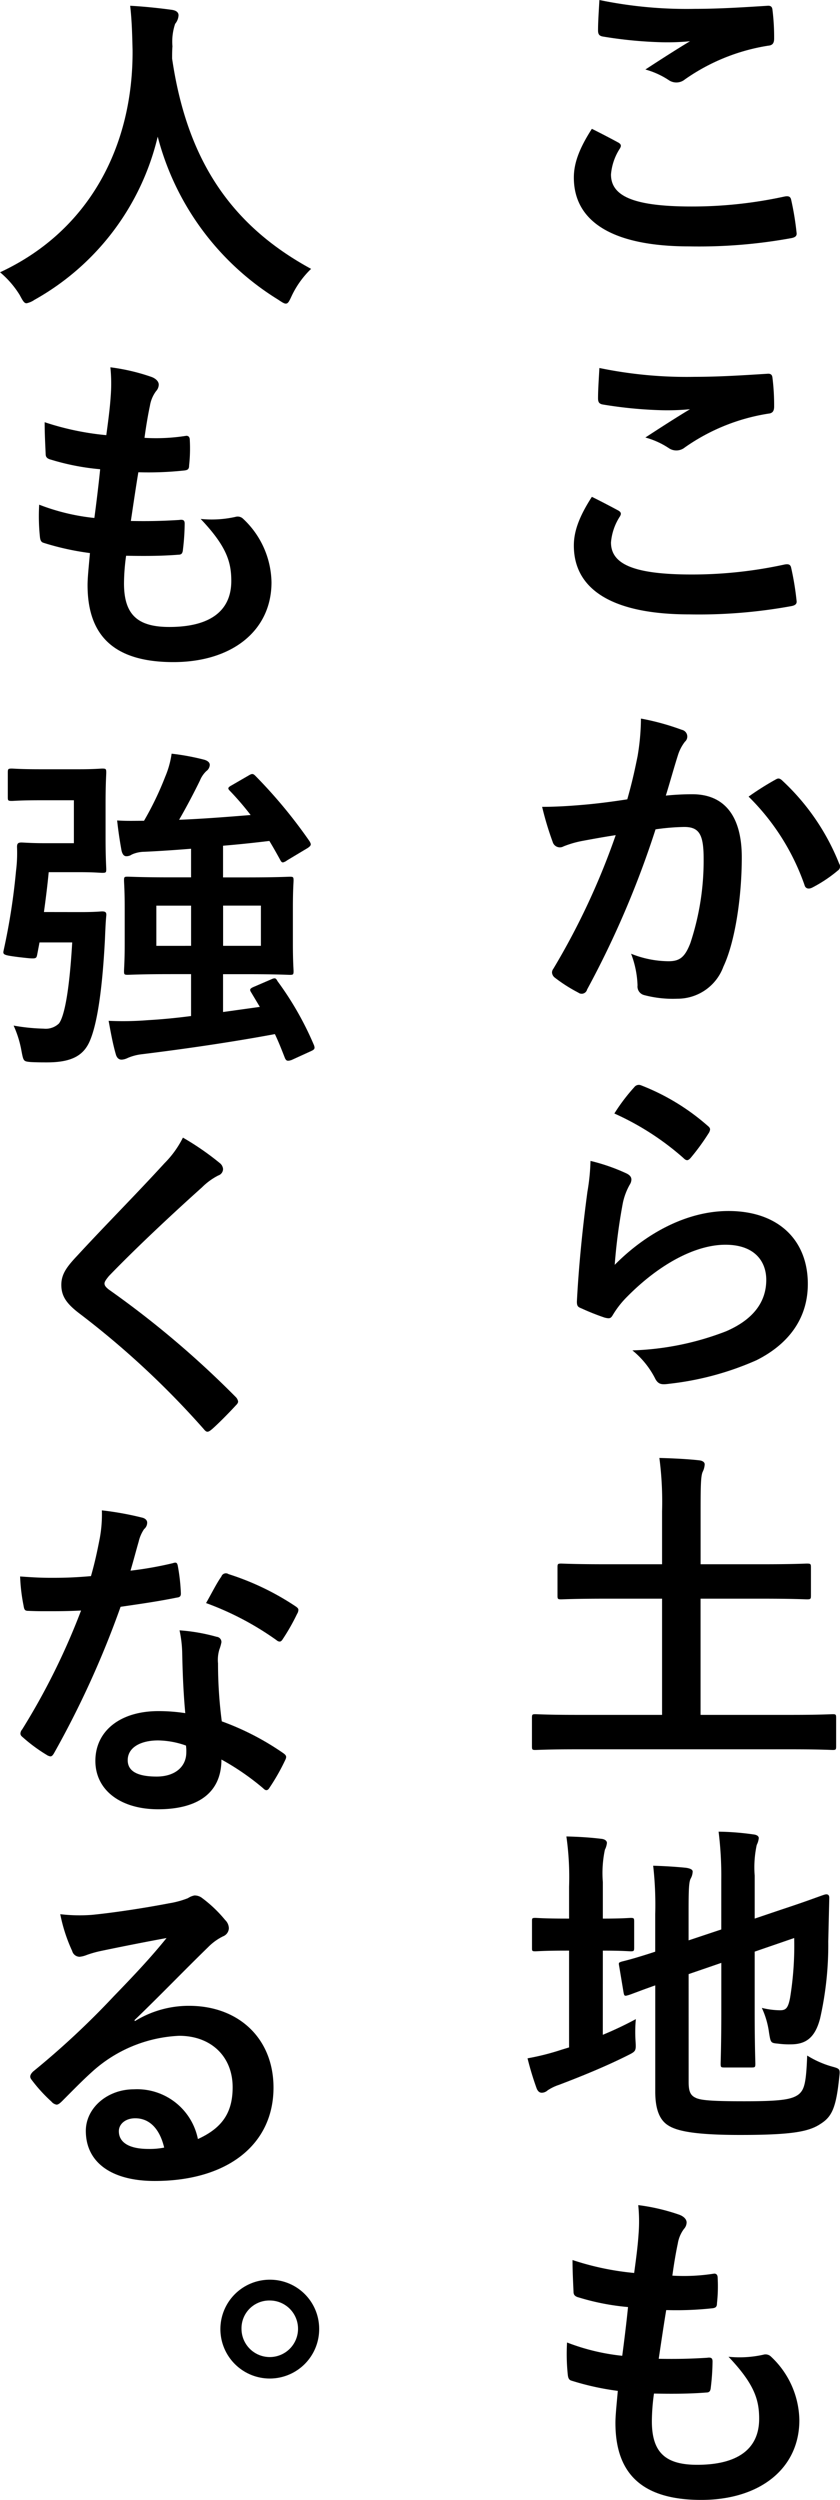 <svg xmlns="http://www.w3.org/2000/svg" width="93.765" height="278.921" viewBox="0 0 93.765 278.921">
  <g id="グループ_4233" data-name="グループ 4233" transform="translate(-302.646 -224.483)">
    <path id="パス_6359" data-name="パス 6359" d="M341.289,240.377c.342.188.38.378.19.684a6.247,6.247,0,0,0-.988,2.889c0,2.395,2.471,3.573,9.011,3.573a48.375,48.375,0,0,0,10.3-1.1c.532-.114.722,0,.8.342a31.78,31.78,0,0,1,.61,3.727c.036.342-.192.494-.648.57a57.341,57.341,0,0,1-11.33.912c-8.519,0-12.889-2.739-12.889-7.681,0-1.559.568-3.193,2.013-5.438C339.35,239.349,340.3,239.843,341.289,240.377Zm8.593-14.906c2.777,0,5.628-.19,8.061-.342.38-.038.532.114.57.418a25.024,25.024,0,0,1,.19,3.231c0,.532-.19.762-.646.8a22.148,22.148,0,0,0-9.315,3.765,1.5,1.5,0,0,1-1.751.114,9.085,9.085,0,0,0-2.661-1.218c1.979-1.293,3.651-2.357,4.982-3.155a26.176,26.176,0,0,1-3.119.114,47.515,47.515,0,0,1-6.655-.646c-.34-.076-.492-.228-.492-.684,0-.912.076-2.015.152-3.383A47.963,47.963,0,0,0,349.882,225.471Z" transform="translate(30.356 0)"/>
    <path id="パス_6360" data-name="パス 6360" d="M341.289,261.977c.342.188.38.38.19.684a6.248,6.248,0,0,0-.988,2.889c0,2.395,2.471,3.575,9.011,3.575a48.377,48.377,0,0,0,10.3-1.1c.532-.114.722,0,.8.342a31.852,31.852,0,0,1,.61,3.727c.036.342-.192.494-.648.57a57.345,57.345,0,0,1-11.33.912c-8.519,0-12.889-2.739-12.889-7.681,0-1.559.568-3.193,2.013-5.436C339.35,260.949,340.3,261.445,341.289,261.977Zm8.593-14.906c2.777,0,5.628-.19,8.061-.342.38-.038.532.114.57.418a25.023,25.023,0,0,1,.19,3.231c0,.534-.19.76-.646.8a22.148,22.148,0,0,0-9.315,3.765,1.5,1.5,0,0,1-1.751.114,9.038,9.038,0,0,0-2.661-1.216c1.979-1.294,3.651-2.359,4.982-3.157a26.176,26.176,0,0,1-3.119.114,47.532,47.532,0,0,1-6.655-.646c-.34-.076-.492-.226-.492-.684,0-.912.076-2.015.152-3.383A47.964,47.964,0,0,0,349.882,247.071Z" transform="translate(30.356 19.456)"/>
    <path id="パス_6361" data-name="パス 6361" d="M345.132,270.883a25.871,25.871,0,0,0,.38-4.22,27.581,27.581,0,0,1,4.562,1.255.766.766,0,0,1,.344,1.331,4.765,4.765,0,0,0-.76,1.445c-.494,1.559-.874,2.965-1.369,4.564a28.675,28.675,0,0,1,2.965-.152c3.573,0,5.514,2.433,5.514,7.033,0,4.488-.76,9.468-2.055,12.207a5.442,5.442,0,0,1-5.132,3.573,12.435,12.435,0,0,1-3.765-.418.987.987,0,0,1-.684-1.064,10.873,10.873,0,0,0-.722-3.537,11.373,11.373,0,0,0,4.182.838c1.254,0,1.827-.456,2.433-2.017a29.233,29.233,0,0,0,1.484-9.43c0-2.7-.494-3.535-2.167-3.535a25.235,25.235,0,0,0-3.2.266,105.028,105.028,0,0,1-7.641,17.871.625.625,0,0,1-.99.342,17.169,17.169,0,0,1-2.621-1.673.778.778,0,0,1-.306-.57.708.708,0,0,1,.152-.418,80.2,80.2,0,0,0,6.959-14.906c-1.484.228-2.7.456-3.726.646a11.19,11.19,0,0,0-2.093.608.834.834,0,0,1-1.217-.494,34.725,34.725,0,0,1-1.178-3.916c1.673,0,3.345-.114,5.02-.266,1.6-.152,3-.344,4.486-.572C344.6,273.506,344.866,272.175,345.132,270.883Zm15.476,2.547c.266-.152.456-.076.722.19a25.46,25.46,0,0,1,6.312,9.241.542.542,0,0,1-.152.758,15.48,15.48,0,0,1-2.851,1.9c-.382.192-.762.154-.874-.3a25.733,25.733,0,0,0-6.238-9.848A31.7,31.7,0,0,1,360.608,273.43Z" transform="translate(28.68 37.993)"/>
    <path id="パス_6362" data-name="パス 6362" d="M342,298.019c.418.188.61.416.61.722a1.123,1.123,0,0,1-.192.568,7.161,7.161,0,0,0-.76,2.017,63.423,63.423,0,0,0-.912,6.921c3.5-3.537,8.061-6.008,12.7-6.008,5.55,0,8.857,3.231,8.857,8.137,0,4.144-2.471,6.883-5.742,8.517a32.938,32.938,0,0,1-9.734,2.623c-.834.114-1.178.076-1.521-.494a9.7,9.7,0,0,0-2.585-3.231,31.6,31.6,0,0,0,10.456-2.131c3.079-1.331,4.486-3.307,4.486-5.74,0-2.055-1.291-3.917-4.562-3.917-3.345,0-7.377,2.167-10.95,5.78a10.4,10.4,0,0,0-1.635,2.091c-.228.38-.38.38-.874.266a26.151,26.151,0,0,1-2.585-1.026c-.382-.152-.534-.228-.534-.76.228-4.412.722-8.9,1.179-12.281a23.428,23.428,0,0,0,.342-3.423A21.267,21.267,0,0,1,342,298.019Zm.95-9.621a.635.635,0,0,1,.722-.188,24.883,24.883,0,0,1,7.453,4.524c.192.152.266.266.266.418a1.031,1.031,0,0,1-.19.456,24.9,24.9,0,0,1-1.939,2.661c-.154.19-.306.3-.418.3-.152,0-.266-.076-.456-.266a30.336,30.336,0,0,0-7.681-4.942A20.753,20.753,0,0,1,342.952,288.4Z" transform="translate(30.517 57.359)"/>
    <path id="パス_6363" data-name="パス 6363" d="M339.02,342.571c-3.385,0-4.526.076-4.754.076-.342,0-.38-.038-.38-.418v-3.155c0-.382.038-.42.38-.42.228,0,1.369.078,4.754.078h9.39V325.765h-6.044c-3.725,0-4.98.076-5.21.076-.38,0-.418-.038-.418-.418v-3.155c0-.38.038-.418.418-.418.23,0,1.484.076,5.21.076h6.044v-5.894a37.74,37.74,0,0,0-.3-5.968c1.407.038,3.119.114,4.45.266.342.038.608.188.608.454a2.109,2.109,0,0,1-.228.838c-.19.456-.228,1.293-.228,4.334v5.97H359.4c3.687,0,4.942-.076,5.17-.076.418,0,.458.038.458.418v3.155c0,.38-.04.418-.458.418-.228,0-1.483-.076-5.17-.076h-6.693v12.967h10c3.383,0,4.526-.078,4.754-.078.34,0,.38.038.38.42v3.155c0,.38-.04.418-.38.418-.228,0-1.37-.076-4.754-.076Z" transform="translate(28.139 77.086)"/>
    <path id="パス_6364" data-name="パス 6364" d="M342.029,354.665a39.872,39.872,0,0,0,3.687-1.749,15.975,15.975,0,0,0-.038,2.357c.076,1.255.076,1.217-.988,1.749-2.357,1.178-5.058,2.281-7.567,3.233a5.2,5.2,0,0,0-1.254.608.992.992,0,0,1-.646.266c-.228,0-.418-.114-.57-.458a33.36,33.36,0,0,1-1.026-3.383,27.3,27.3,0,0,0,3.763-.95l.874-.266v-10.8h-.3c-2.471,0-3.231.076-3.459.076-.38,0-.38-.038-.38-.418v-2.889c0-.382,0-.42.38-.42.228,0,.988.078,3.459.078h.3v-3.575a32.227,32.227,0,0,0-.3-5.59c1.485.038,2.663.114,3.917.266.38.038.608.228.608.458a2.157,2.157,0,0,1-.228.76,12.667,12.667,0,0,0-.228,3.611V341.7c2.167,0,2.889-.078,3.117-.078.342,0,.38.038.38.42v2.889c0,.38-.038.418-.38.418-.228,0-.95-.076-3.117-.076Zm9.582,5.286c0,.988.188,1.445.722,1.711.532.3,1.711.418,5.476.418,4.106,0,5.36-.19,6.12-.8.61-.534.8-1.292.914-4.3a10.726,10.726,0,0,0,2.735,1.217c.952.266.952.266.838,1.254-.342,3.309-.8,4.336-2.053,5.134-1.294.874-3.119,1.254-9.013,1.254-5.17,0-7.071-.456-8.021-1.064-.914-.57-1.445-1.711-1.445-3.763V349.15c-1.941.684-2.739,1.026-3.043,1.1-.38.116-.418.078-.494-.3l-.494-2.965c-.076-.38-.038-.38.3-.494.3-.076,1.293-.3,3.727-1.1V341.2a39.009,39.009,0,0,0-.228-5.4q1.936.057,3.649.228c.532.076.76.228.76.418a1.709,1.709,0,0,1-.228.8c-.192.38-.228,1.216-.228,3.613v3.269l3.649-1.216V337.4a39.767,39.767,0,0,0-.3-5.4,30.306,30.306,0,0,1,3.877.306c.38.038.608.19.608.416a2.194,2.194,0,0,1-.228.762,11.826,11.826,0,0,0-.228,3.421V341.7l2.927-.99c3.575-1.178,4.714-1.673,4.982-1.711s.418.076.418.38l-.114,4.868a37.218,37.218,0,0,1-.912,8.593c-.57,2.2-1.637,2.889-3.271,2.889a8.965,8.965,0,0,1-1.407-.076c-.836-.076-.836-.076-1.026-1.254a9.479,9.479,0,0,0-.8-2.737,8.891,8.891,0,0,0,2.015.266c.646,0,.912-.19,1.141-1.407a36.092,36.092,0,0,0,.456-6.655l-4.41,1.521V352c0,3.8.076,5.666.076,5.894,0,.38-.04.418-.418.418H355.6c-.38,0-.418-.038-.418-.418,0-.266.076-2.091.076-5.894v-5.36l-3.649,1.255Z" transform="translate(27.905 96.847)"/>
    <path id="パス_6365" data-name="パス 6365" d="M345.434,378.029c0,3.5,1.521,4.868,5.056,4.868,4.45,0,6.921-1.711,6.921-5.134,0-2.129-.534-3.878-3.421-6.921a12.179,12.179,0,0,0,3.878-.226.871.871,0,0,1,.8.152,9.909,9.909,0,0,1,3.231,7.147c0,5.4-4.41,8.9-10.95,8.9-6.73,0-9.582-3.041-9.582-8.593,0-.8.114-1.863.266-3.573a30.021,30.021,0,0,1-5.172-1.14c-.266-.076-.378-.266-.418-.722a22.207,22.207,0,0,1-.076-3.537,23.8,23.8,0,0,0,6.16,1.484c.19-1.409.494-3.879.646-5.438a26.6,26.6,0,0,1-5.476-1.064c-.456-.114-.608-.3-.608-.648-.036-.912-.112-2.167-.112-3.535a30.9,30.9,0,0,0,6.881,1.445c.3-2.2.418-3.231.494-4.372a17.9,17.9,0,0,0-.038-3.2,22.515,22.515,0,0,1,4.562,1.066c.534.19.838.532.838.874a1.112,1.112,0,0,1-.3.722,3.721,3.721,0,0,0-.686,1.635c-.188.874-.416,2.167-.606,3.573a21.553,21.553,0,0,0,4.676-.228c.268,0,.38.19.38.458a17.32,17.32,0,0,1-.076,2.851c0,.418-.152.532-.608.57a37.511,37.511,0,0,1-5.056.19c-.23,1.33-.61,3.917-.838,5.436,2.017.038,3.575,0,5.4-.114.494-.076.608.076.608.418a25.615,25.615,0,0,1-.19,2.853c-.038.456-.15.608-.532.608-1.9.152-3.879.152-5.816.114A23.081,23.081,0,0,0,345.434,378.029Z" transform="translate(29.976 116.591)"/>
    <path id="パス_6366" data-name="パス 6366" d="M335.23,257.142c-.3.646-.418.912-.682.912-.192,0-.42-.152-.874-.456a30.3,30.3,0,0,1-13.423-18.175,28.353,28.353,0,0,1-13.765,18.213,2.431,2.431,0,0,1-.874.38c-.266,0-.418-.266-.76-.912a10.449,10.449,0,0,0-2.2-2.547c10-4.64,14.868-14.145,14.792-24.791-.04-1.673-.076-3.269-.268-4.944,1.483.076,3.309.266,4.678.458.494.076.722.3.722.608a1.636,1.636,0,0,1-.38.95,6.209,6.209,0,0,0-.3,2.509c-.038.456-.038.912-.038,1.369,1.635,11.14,6.426,18.517,15.514,23.461A10.3,10.3,0,0,0,335.23,257.142Z" transform="translate(0 0.305)"/>
    <path id="パス_6367" data-name="パス 6367" d="M314.434,270.151c0,3.5,1.521,4.866,5.056,4.866,4.45,0,6.921-1.711,6.921-5.134,0-2.129-.534-3.878-3.421-6.921a12.179,12.179,0,0,0,3.878-.226.871.871,0,0,1,.8.152,9.91,9.91,0,0,1,3.231,7.149c0,5.4-4.41,8.9-10.95,8.9-6.73,0-9.582-3.041-9.582-8.593,0-.8.114-1.863.266-3.573a30.029,30.029,0,0,1-5.172-1.14c-.266-.076-.378-.266-.418-.722a22.215,22.215,0,0,1-.076-3.537,23.788,23.788,0,0,0,6.16,1.484c.19-1.406.494-3.879.646-5.438a26.611,26.611,0,0,1-5.476-1.064c-.456-.114-.608-.3-.608-.646-.036-.912-.112-2.169-.112-3.537a30.8,30.8,0,0,0,6.881,1.445c.3-2.2.418-3.231.494-4.372a17.9,17.9,0,0,0-.038-3.2,22.64,22.64,0,0,1,4.562,1.066c.534.19.838.532.838.874a1.112,1.112,0,0,1-.3.722,3.722,3.722,0,0,0-.686,1.635c-.188.874-.416,2.167-.606,3.575a21.557,21.557,0,0,0,4.676-.23c.268,0,.38.192.38.458a17.322,17.322,0,0,1-.076,2.851c0,.418-.152.532-.608.57a37.481,37.481,0,0,1-5.056.19c-.23,1.331-.61,3.917-.838,5.436,2.017.038,3.575,0,5.4-.114.494-.076.608.076.608.42a25.636,25.636,0,0,1-.19,2.851c-.038.456-.15.608-.532.608-1.9.152-3.879.152-5.816.114A23.085,23.085,0,0,0,314.434,270.151Z" transform="translate(2.053 19.419)"/>
    <path id="パス_6368" data-name="パス 6368" d="M311.441,286.4c1.749,0,2.2-.076,2.433-.076.38,0,.494.114.456.494-.076.762-.114,1.827-.15,2.663-.344,6.615-1.028,9.7-1.637,11.178-.684,1.711-2.015,2.509-4.83,2.509-.494,0-1.139,0-1.825-.038-.8-.076-.8-.076-1.026-1.255a11.766,11.766,0,0,0-.874-2.813,21.538,21.538,0,0,0,3.345.342,2.136,2.136,0,0,0,1.711-.572c.534-.682,1.142-3.155,1.484-9.048h-3.649l-.268,1.407c-.112.456-.112.456-2.091.228-1.749-.228-1.749-.266-1.635-.8a71.35,71.35,0,0,0,1.368-8.783,16.039,16.039,0,0,0,.114-2.7c0-.382.114-.5.494-.5.228,0,1.1.076,2.511.076h3.343v-4.79h-3.649c-2.357,0-3.041.076-3.269.076-.418,0-.458-.038-.458-.418v-2.739c0-.416.04-.454.458-.454.228,0,.912.076,3.269.076h4.184c1.749,0,2.395-.076,2.623-.076.418,0,.456.038.456.454,0,.228-.076,1.216-.076,3.423v3.916c0,2.169.076,3.2.076,3.423,0,.38-.038.418-.456.418-.228,0-.874-.076-2.623-.076h-3.345c-.152,1.6-.344,3.079-.532,4.448Zm19.049,8.935c-.19-.3-.114-.418.342-.608l1.939-.836c.42-.19.5-.114.684.228a35.128,35.128,0,0,1,4.069,7.149c.112.342.076.456-.342.646l-2.167.988c-.458.152-.61.114-.762-.266-.342-.874-.682-1.749-1.1-2.623-4.9.912-10.19,1.673-14.83,2.243a5.609,5.609,0,0,0-1.6.418,1.687,1.687,0,0,1-.684.19c-.3,0-.532-.19-.646-.608-.34-1.178-.57-2.471-.8-3.725a34.637,34.637,0,0,0,4.412-.076c1.367-.076,3.041-.228,4.79-.458v-4.676h-2.2c-3.383,0-4.6.076-4.868.076-.38,0-.416-.038-.416-.418,0-.266.076-1.064.076-3.041v-4.031c0-1.977-.076-2.775-.076-3.041,0-.38.036-.418.416-.418.266,0,1.484.076,4.868.076h2.2v-3.193c-1.825.15-3.573.264-5.208.34a3.481,3.481,0,0,0-1.407.306,1.062,1.062,0,0,1-.61.19c-.228,0-.416-.152-.532-.61-.19-1.026-.38-2.281-.494-3.383.99.076,2.053.038,3,.038a34.774,34.774,0,0,0,2.359-4.9,10.3,10.3,0,0,0,.722-2.587,26.483,26.483,0,0,1,3.687.686c.344.114.572.3.572.568a.911.911,0,0,1-.38.686,3.013,3.013,0,0,0-.722,1.064c-.61,1.255-1.484,2.927-2.321,4.372,2.813-.114,5.628-.342,7.985-.532a32,32,0,0,0-2.321-2.7c-.264-.266-.228-.38.192-.608l1.9-1.1c.38-.228.494-.228.76.038a55.148,55.148,0,0,1,6.046,7.3c.19.342.228.458-.228.762l-2.281,1.367a1.191,1.191,0,0,1-.456.23c-.154,0-.23-.116-.344-.342-.378-.686-.76-1.369-1.178-2.055-1.559.19-3.307.38-5.17.534v3.535h2.585c3.421,0,4.64-.076,4.868-.076.378,0,.418.038.418.418,0,.228-.076,1.064-.076,3.041v4.031c0,1.977.076,2.813.076,3.041,0,.38-.04.418-.418.418-.228,0-1.447-.076-4.868-.076h-2.585v4.222l4.106-.572Zm-6.693-5.17V285.68H319.92v4.488Zm7.795-4.488h-4.22v4.488h4.22Z" transform="translate(0.178 39.848)"/>
    <path id="パス_6369" data-name="パス 6369" d="M324,294.153a.941.941,0,0,1,.3.608.766.766,0,0,1-.532.722,7.2,7.2,0,0,0-1.825,1.331c-3.271,2.927-7.453,6.844-10.382,9.886-.342.418-.494.646-.494.836,0,.228.152.418.494.684A105.388,105.388,0,0,1,325.714,320.2a.917.917,0,0,1,.266.494c0,.152-.076.266-.266.456-.876.95-1.979,2.053-2.625,2.623-.228.19-.38.3-.532.3s-.266-.114-.454-.342a96.221,96.221,0,0,0-13.841-12.853c-1.445-1.1-2.015-1.939-2.015-3.193s.682-2.091,1.863-3.345c3.231-3.5,6.389-6.655,9.658-10.228a10.944,10.944,0,0,0,2.053-2.853A30.458,30.458,0,0,1,324,294.153Z" transform="translate(3.244 60.151)"/>
    <path id="パス_6370" data-name="パス 6370" d="M320.86,319.035c.342-.114.494-.114.57.3a20.89,20.89,0,0,1,.344,3.079c0,.344-.154.42-.458.458-2.053.416-3.916.684-6.272,1.026a105.055,105.055,0,0,1-7.417,16.31c-.152.266-.264.38-.418.38a1.072,1.072,0,0,1-.456-.19,17.91,17.91,0,0,1-2.623-1.939c-.19-.152-.266-.266-.266-.418a.727.727,0,0,1,.19-.456,76.732,76.732,0,0,0,6.578-13.271c-1.446.076-2.625.076-3.8.076-.834,0-1.139,0-2.089-.038-.382,0-.458-.114-.534-.606a19.92,19.92,0,0,1-.38-3.233c1.559.114,2.433.152,3.537.152,1.483,0,2.621-.038,4.372-.19.456-1.6.722-2.889.988-4.258a14.708,14.708,0,0,0,.228-3.079,34.517,34.517,0,0,1,4.45.8c.38.076.608.3.608.568a.936.936,0,0,1-.344.724,4.181,4.181,0,0,0-.608,1.406c-.266.912-.57,2.091-.91,3.231A40.87,40.87,0,0,0,320.86,319.035Zm1.064,10.19a13.218,13.218,0,0,0-.3-2.7,20.555,20.555,0,0,1,4.144.722.583.583,0,0,1,.532.608,4.758,4.758,0,0,1-.228.8,3.992,3.992,0,0,0-.152,1.561,49.664,49.664,0,0,0,.42,6.463,29.862,29.862,0,0,1,6.845,3.535c.38.266.416.418.228.8a23.411,23.411,0,0,1-1.751,3.079c-.114.19-.226.266-.342.266s-.228-.076-.38-.228a28.2,28.2,0,0,0-4.64-3.193c0,3.8-2.737,5.55-7.071,5.55-4.182,0-7-2.129-7-5.4,0-3.309,2.737-5.552,7.035-5.552a19.6,19.6,0,0,1,3,.228C322.039,333.333,321.963,331.012,321.925,329.225Zm-2.7,9.582c-1.9,0-3.385.76-3.385,2.207,0,1.216,1.066,1.825,3.233,1.825,2.053,0,3.307-1.1,3.307-2.7a4.374,4.374,0,0,0-.038-.76A9.686,9.686,0,0,0,319.226,338.807Zm7.071-18.289a.531.531,0,0,1,.8-.266,29.584,29.584,0,0,1,7.453,3.575c.228.152.344.266.344.416a.932.932,0,0,1-.152.458,23.124,23.124,0,0,1-1.6,2.813c-.114.19-.228.266-.342.266a.53.53,0,0,1-.34-.152,32.877,32.877,0,0,0-7.873-4.146C325.234,322.343,325.8,321.2,326.3,320.518Z" transform="translate(1.063 79.86)"/>
    <path id="パス_6371" data-name="パス 6371" d="M316.1,349.772a11.448,11.448,0,0,1,6.046-1.711c5.552,0,9.43,3.651,9.43,9.125,0,6.35-5.132,10.418-13.269,10.418-4.792,0-7.681-2.053-7.681-5.59,0-2.547,2.395-4.638,5.362-4.638a6.92,6.92,0,0,1,7.149,5.55c2.661-1.216,3.878-2.889,3.878-5.778,0-3.459-2.435-5.742-5.97-5.742a15.491,15.491,0,0,0-9.734,4.03c-1.1.99-2.167,2.093-3.307,3.233-.266.266-.458.418-.646.418a.937.937,0,0,1-.572-.342,17.227,17.227,0,0,1-2.243-2.471c-.228-.3-.114-.57.19-.876a91.506,91.506,0,0,0,9.011-8.4c2.357-2.435,4.146-4.336,5.894-6.5-2.281.418-4.98.95-7.339,1.445a11.7,11.7,0,0,0-1.6.456,2.788,2.788,0,0,1-.76.19.863.863,0,0,1-.836-.646,18.109,18.109,0,0,1-1.331-4.106,18.327,18.327,0,0,0,3.535.076c2.321-.228,5.664-.724,8.631-1.293a10.062,10.062,0,0,0,2.091-.572,1.96,1.96,0,0,1,.722-.3,1.358,1.358,0,0,1,.874.3,14.475,14.475,0,0,1,2.549,2.435,1.328,1.328,0,0,1,.418.912,1.006,1.006,0,0,1-.646.912,6.14,6.14,0,0,0-1.675,1.216c-2.775,2.7-5.324,5.362-8.211,8.137Zm.04,10.836c-1.1,0-1.827.648-1.827,1.445,0,1.18,1.026,1.977,3.309,1.977a8.459,8.459,0,0,0,1.749-.15C318.878,361.787,317.738,360.608,316.141,360.608Z" transform="translate(1.6 100.217)"/>
    <path id="パス_6372" data-name="パス 6372" d="M326.615,363.778A5.513,5.513,0,1,1,321.1,358.3,5.484,5.484,0,0,1,326.615,363.778Zm-8.669,0a3.155,3.155,0,1,0,3.155-3.157A3.1,3.1,0,0,0,317.946,363.778Z" transform="translate(11.658 120.536)"/>
  </g>
</svg>

